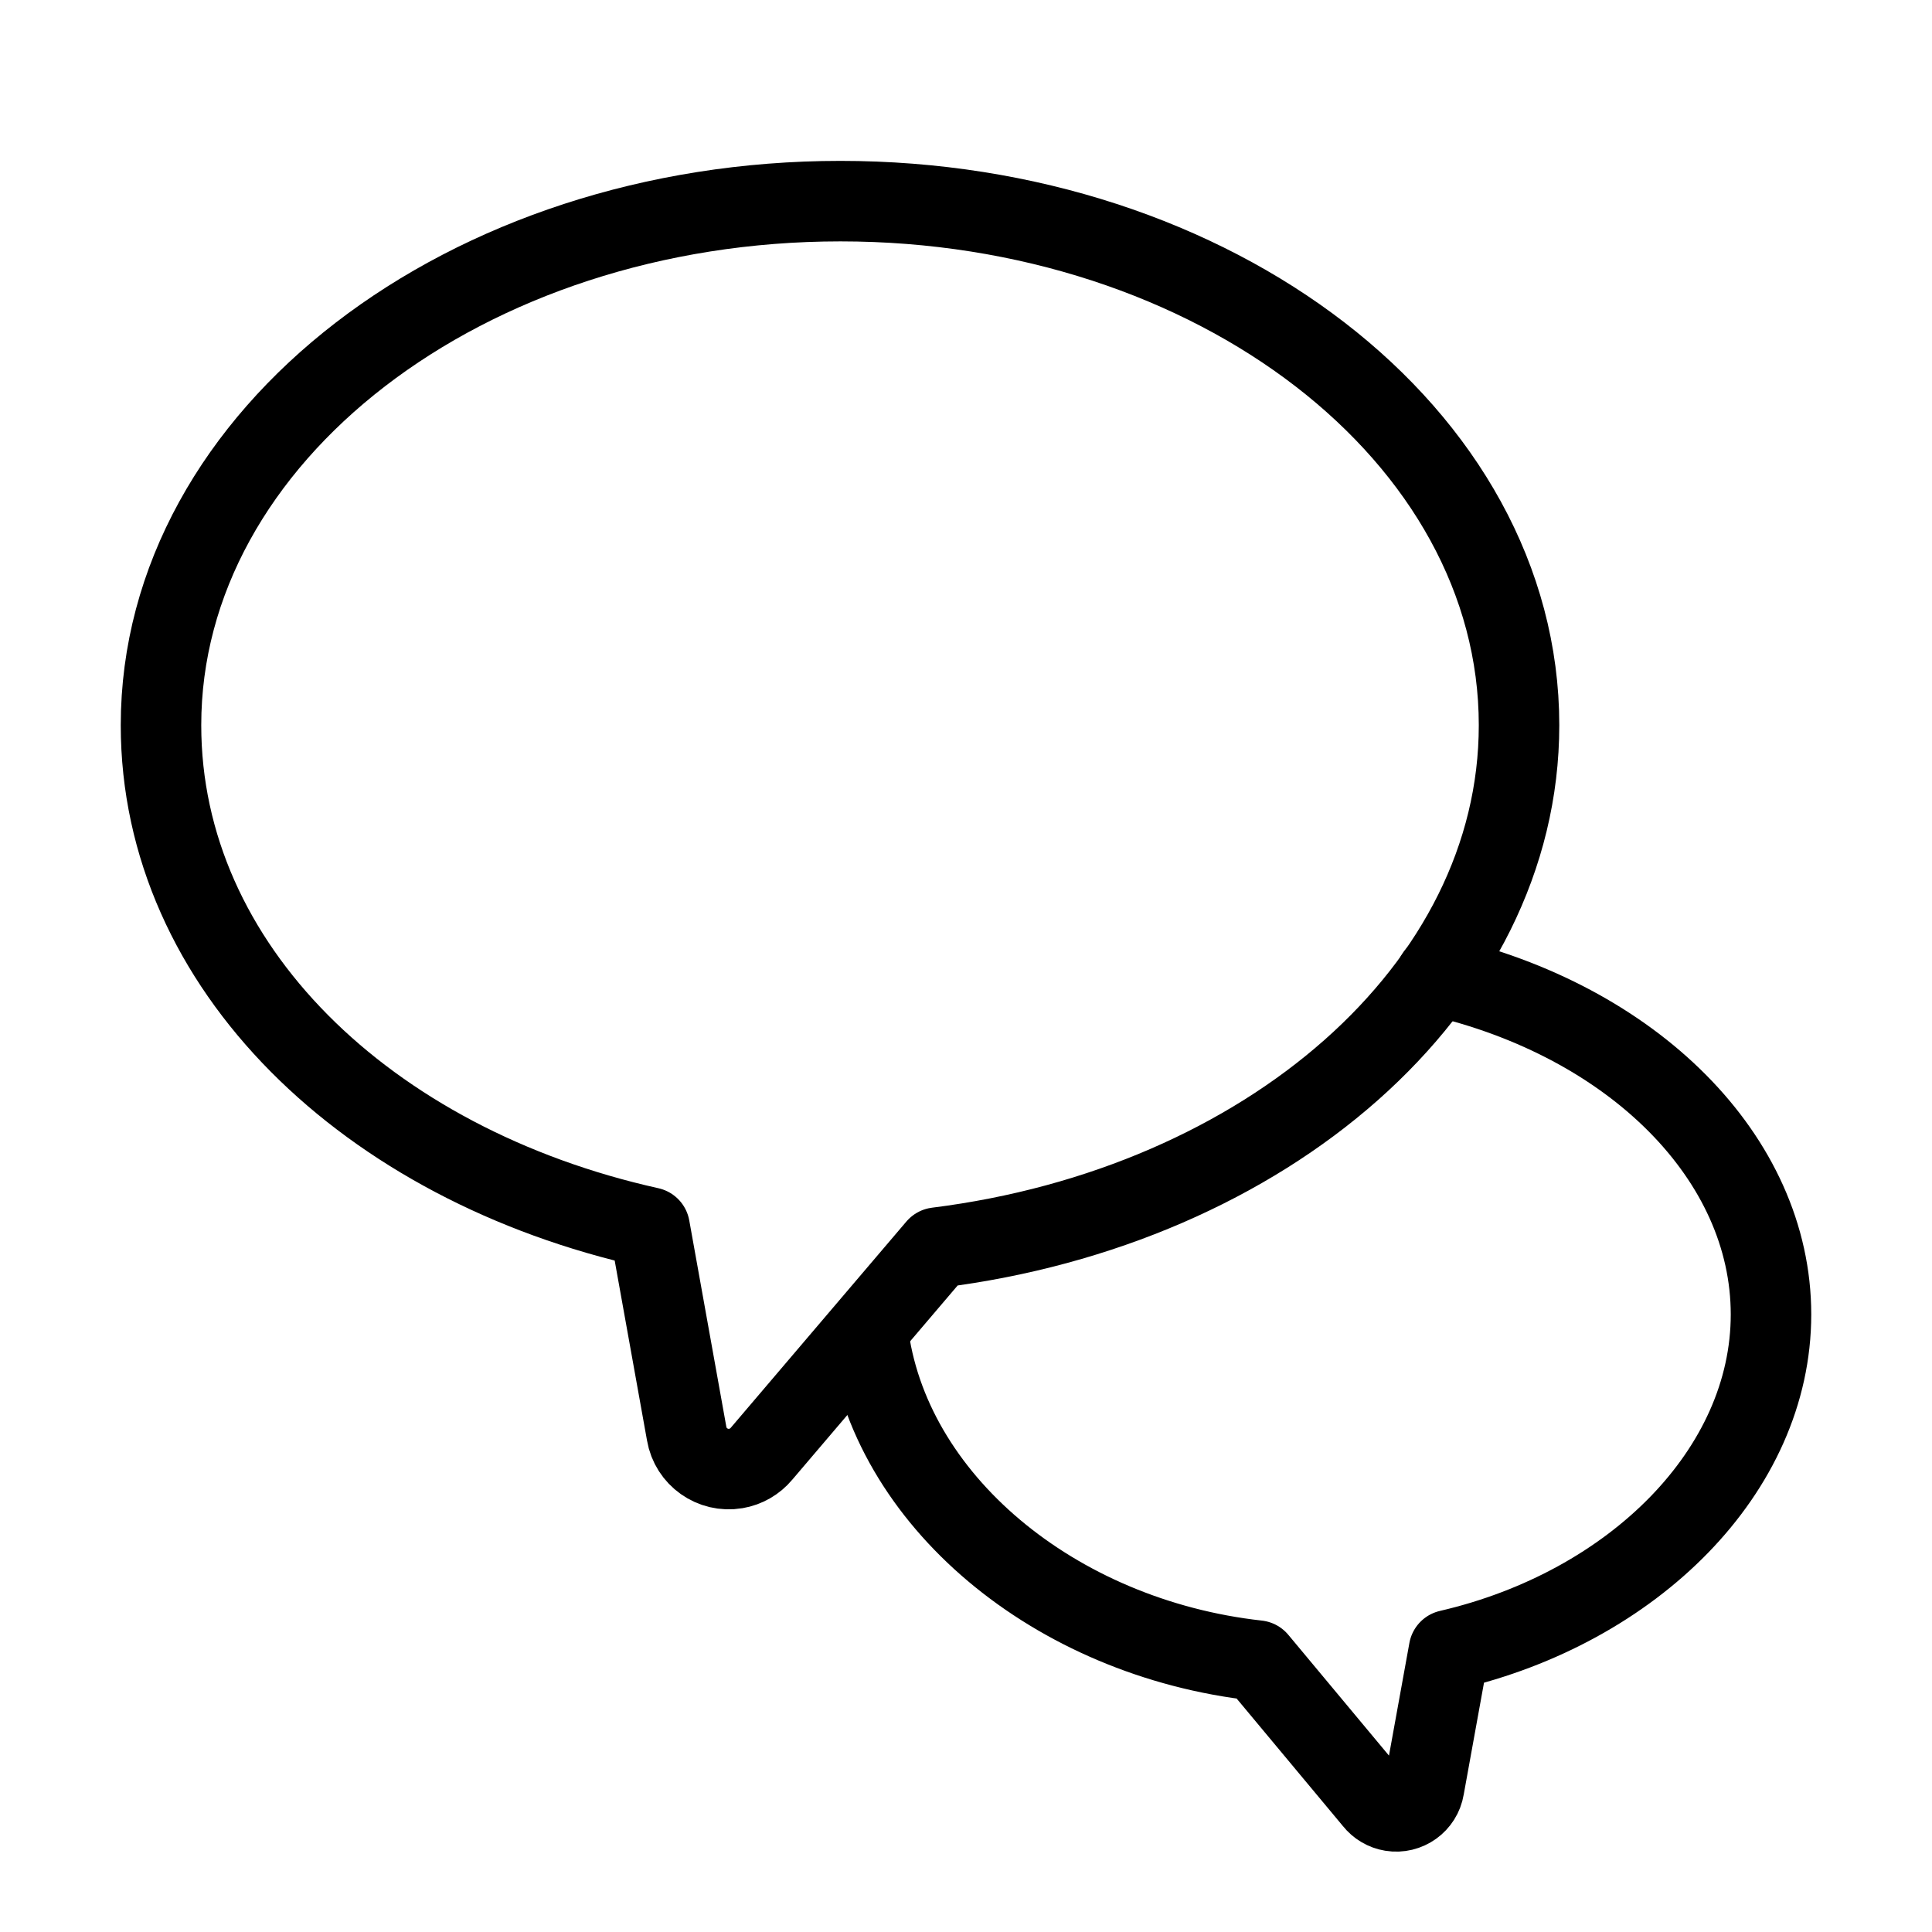<?xml version="1.0" encoding="UTF-8"?>
<svg id="_レイヤー_1" data-name="レイヤー_1" xmlns="http://www.w3.org/2000/svg" version="1.1" viewBox="0 0 48 48">
  <!-- Generator: Adobe Illustrator 29.5.1, SVG Export Plug-In . SVG Version: 2.1.0 Build 141)  -->
  <path d="M37.74,18.017c0-7.2-7.56-13.02-16.86-13.02S4,10.817,4,18.017c0,6,5.12,10.92,12.14,12.48l.92,5.12c.098.577.646.965,1.223.867.249-.042.475-.173.637-.367l4.36-5.12c8.16-1.02,14.46-6.42,14.46-12.98Z" fill="none" stroke="#000" stroke-linecap="round" stroke-linejoin="round" stroke-width="2"/>
  <path d="M35.68,24.237c4.9,1.12,8.32,4.54,8.32,8.42s-3.42,7.28-8,8.34l-.62,3.42c-.063.381-.423.64-.805.577-.172-.028-.327-.12-.435-.257l-2.9-3.48c-5.04-.56-9.18-4-9.68-8.2" fill="none" stroke="#000" stroke-linecap="round" stroke-linejoin="round" stroke-width="2"/>
</svg>